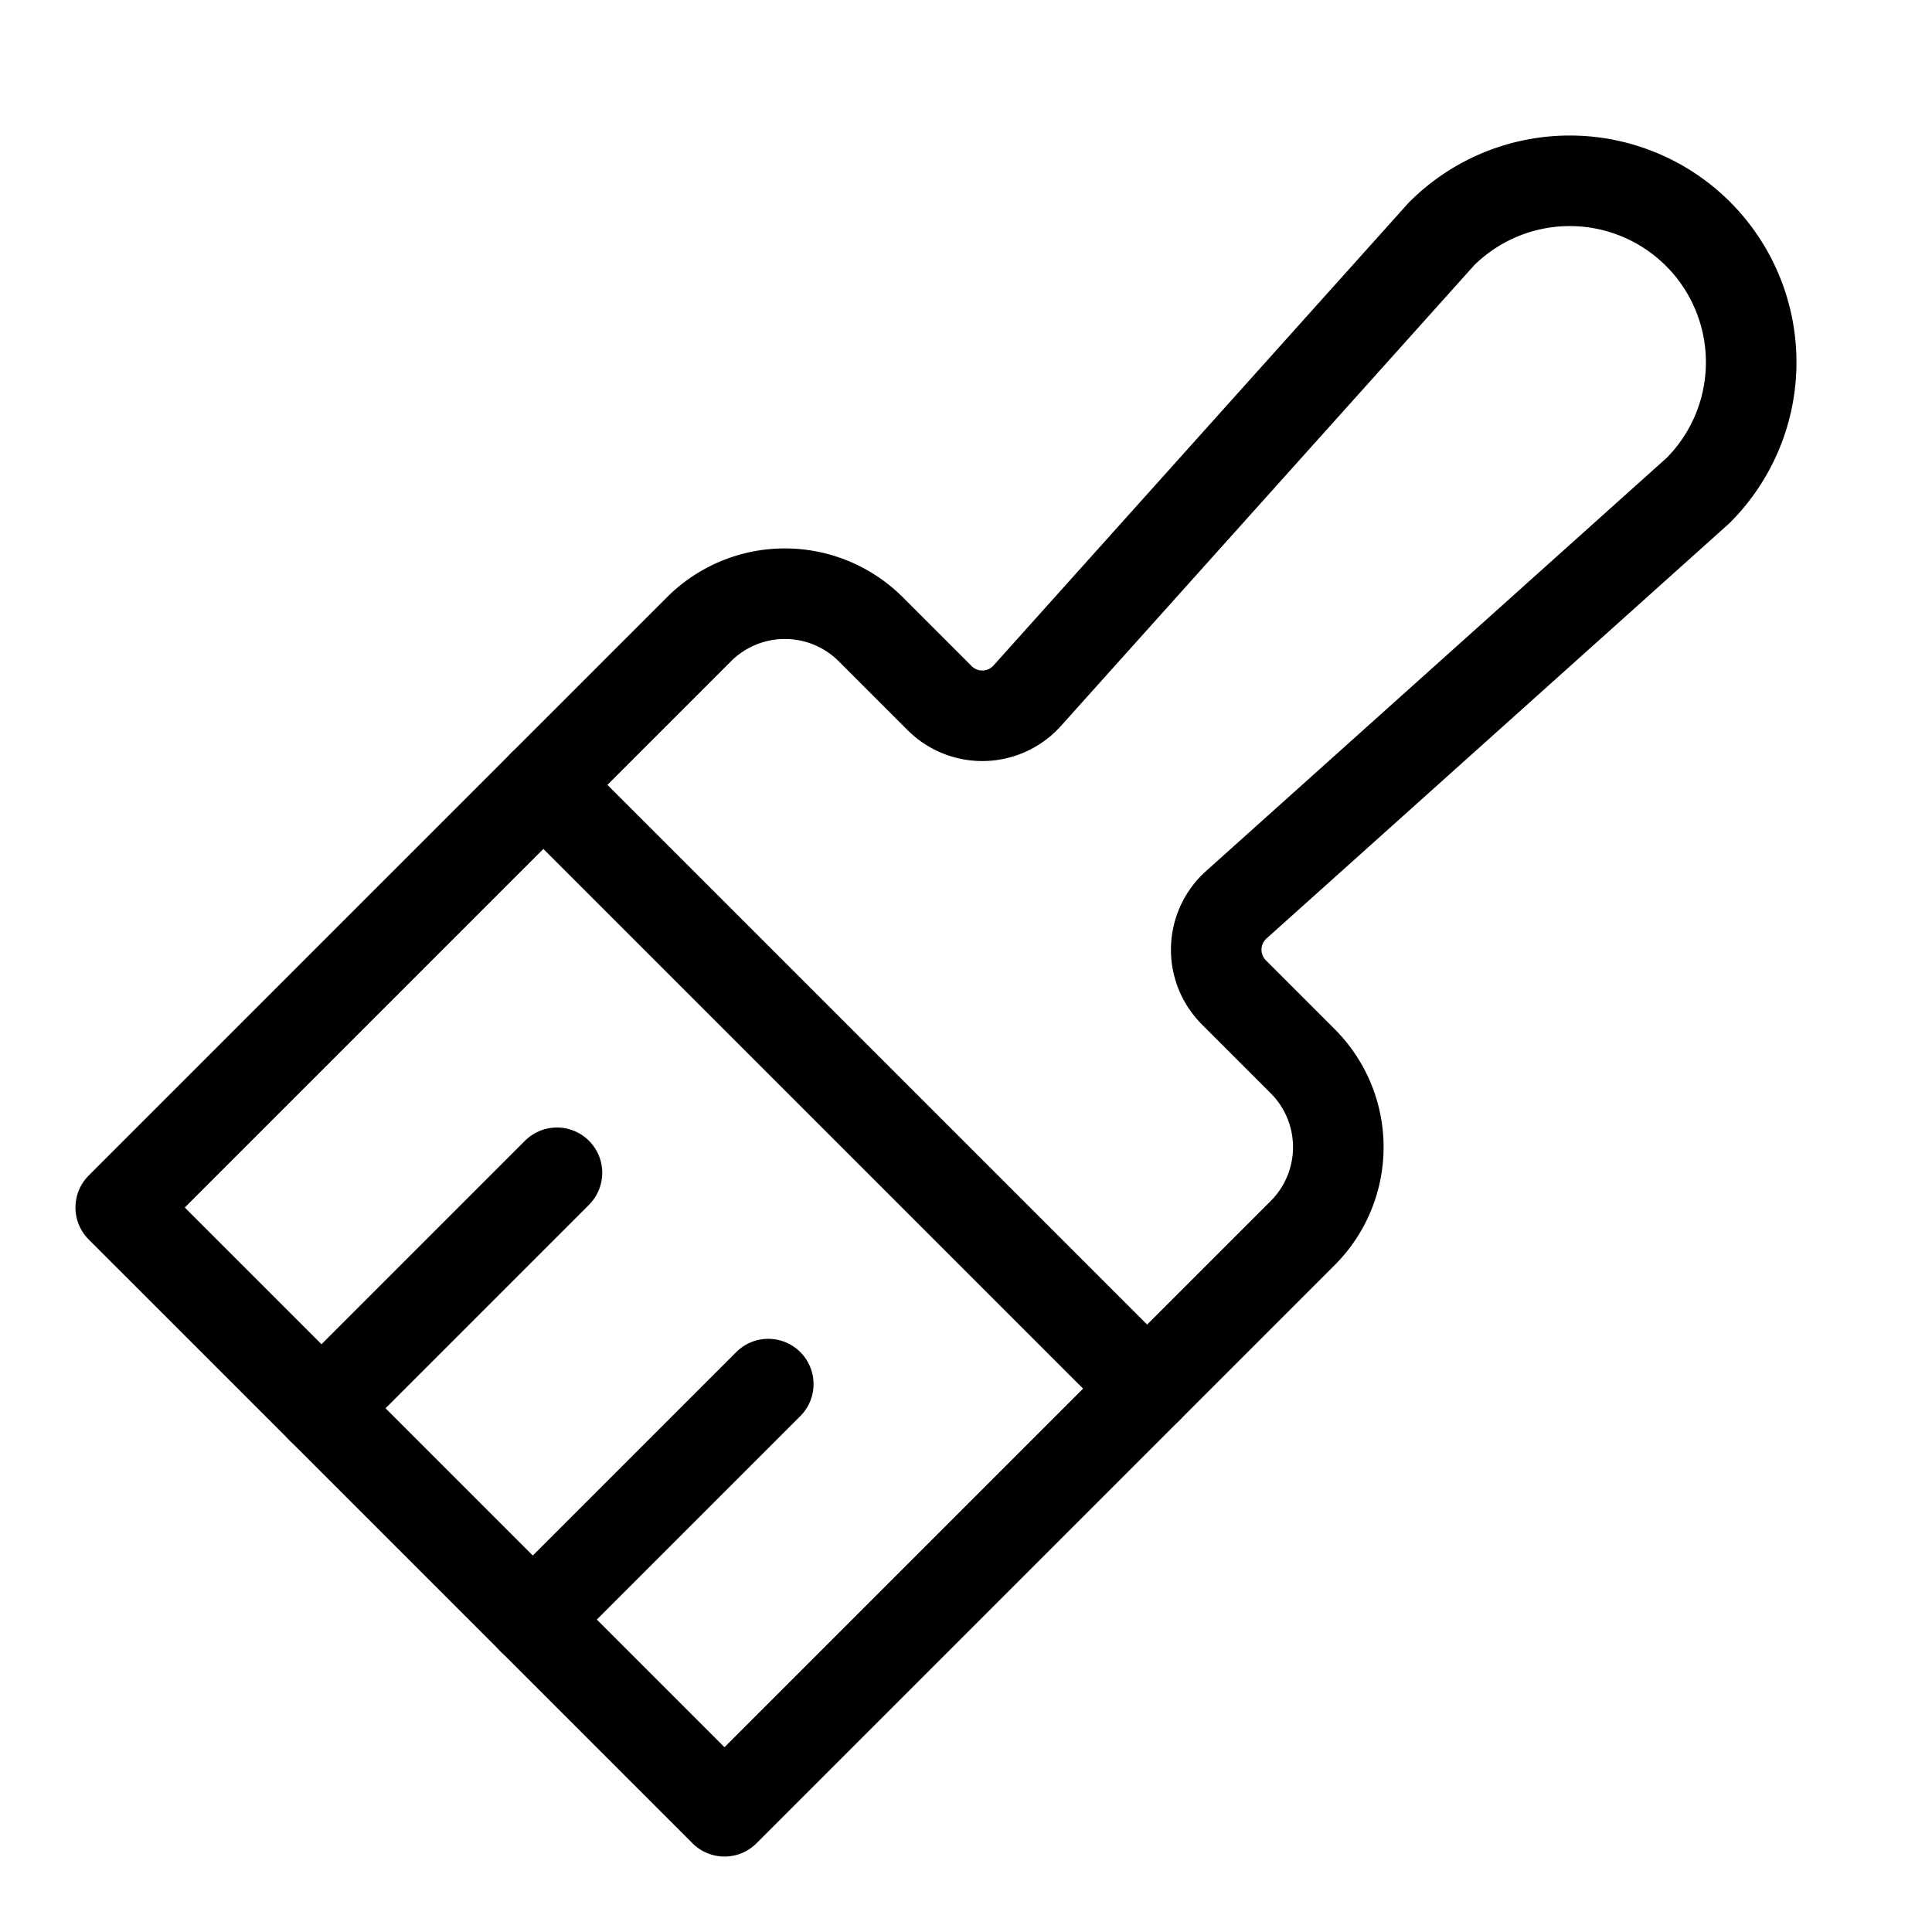 <svg xmlns="http://www.w3.org/2000/svg" viewBox="0 0 256 256"><rect width="256" height="256" fill="none"/><line x1="72" y1="104" x2="152" y2="184" fill="none" stroke="#000" stroke-linecap="round" stroke-linejoin="round" stroke-width="12"/><line x1="101.8" y1="183.4" x2="70.6" y2="214.6" fill="none" stroke="#000" stroke-linecap="round" stroke-linejoin="round" stroke-width="12"/><line x1="73.8" y1="155.4" x2="42.6" y2="186.6" fill="none" stroke="#000" stroke-linecap="round" stroke-linejoin="round" stroke-width="12"/><path d="M136.1,92.2,191,31a24,24,0,0,1,34,34l-61.2,54.9a8,8,0,0,0-.3,11.6l9.2,9.2a16.1,16.1,0,0,1,0,22.6L96,240,16,160,92.7,83.3a16.1,16.1,0,0,1,22.6,0l9.2,9.2A8,8,0,0,0,136.1,92.2Z" fill="none" stroke="#000" stroke-linecap="round" stroke-linejoin="round" stroke-width="12"/></svg>